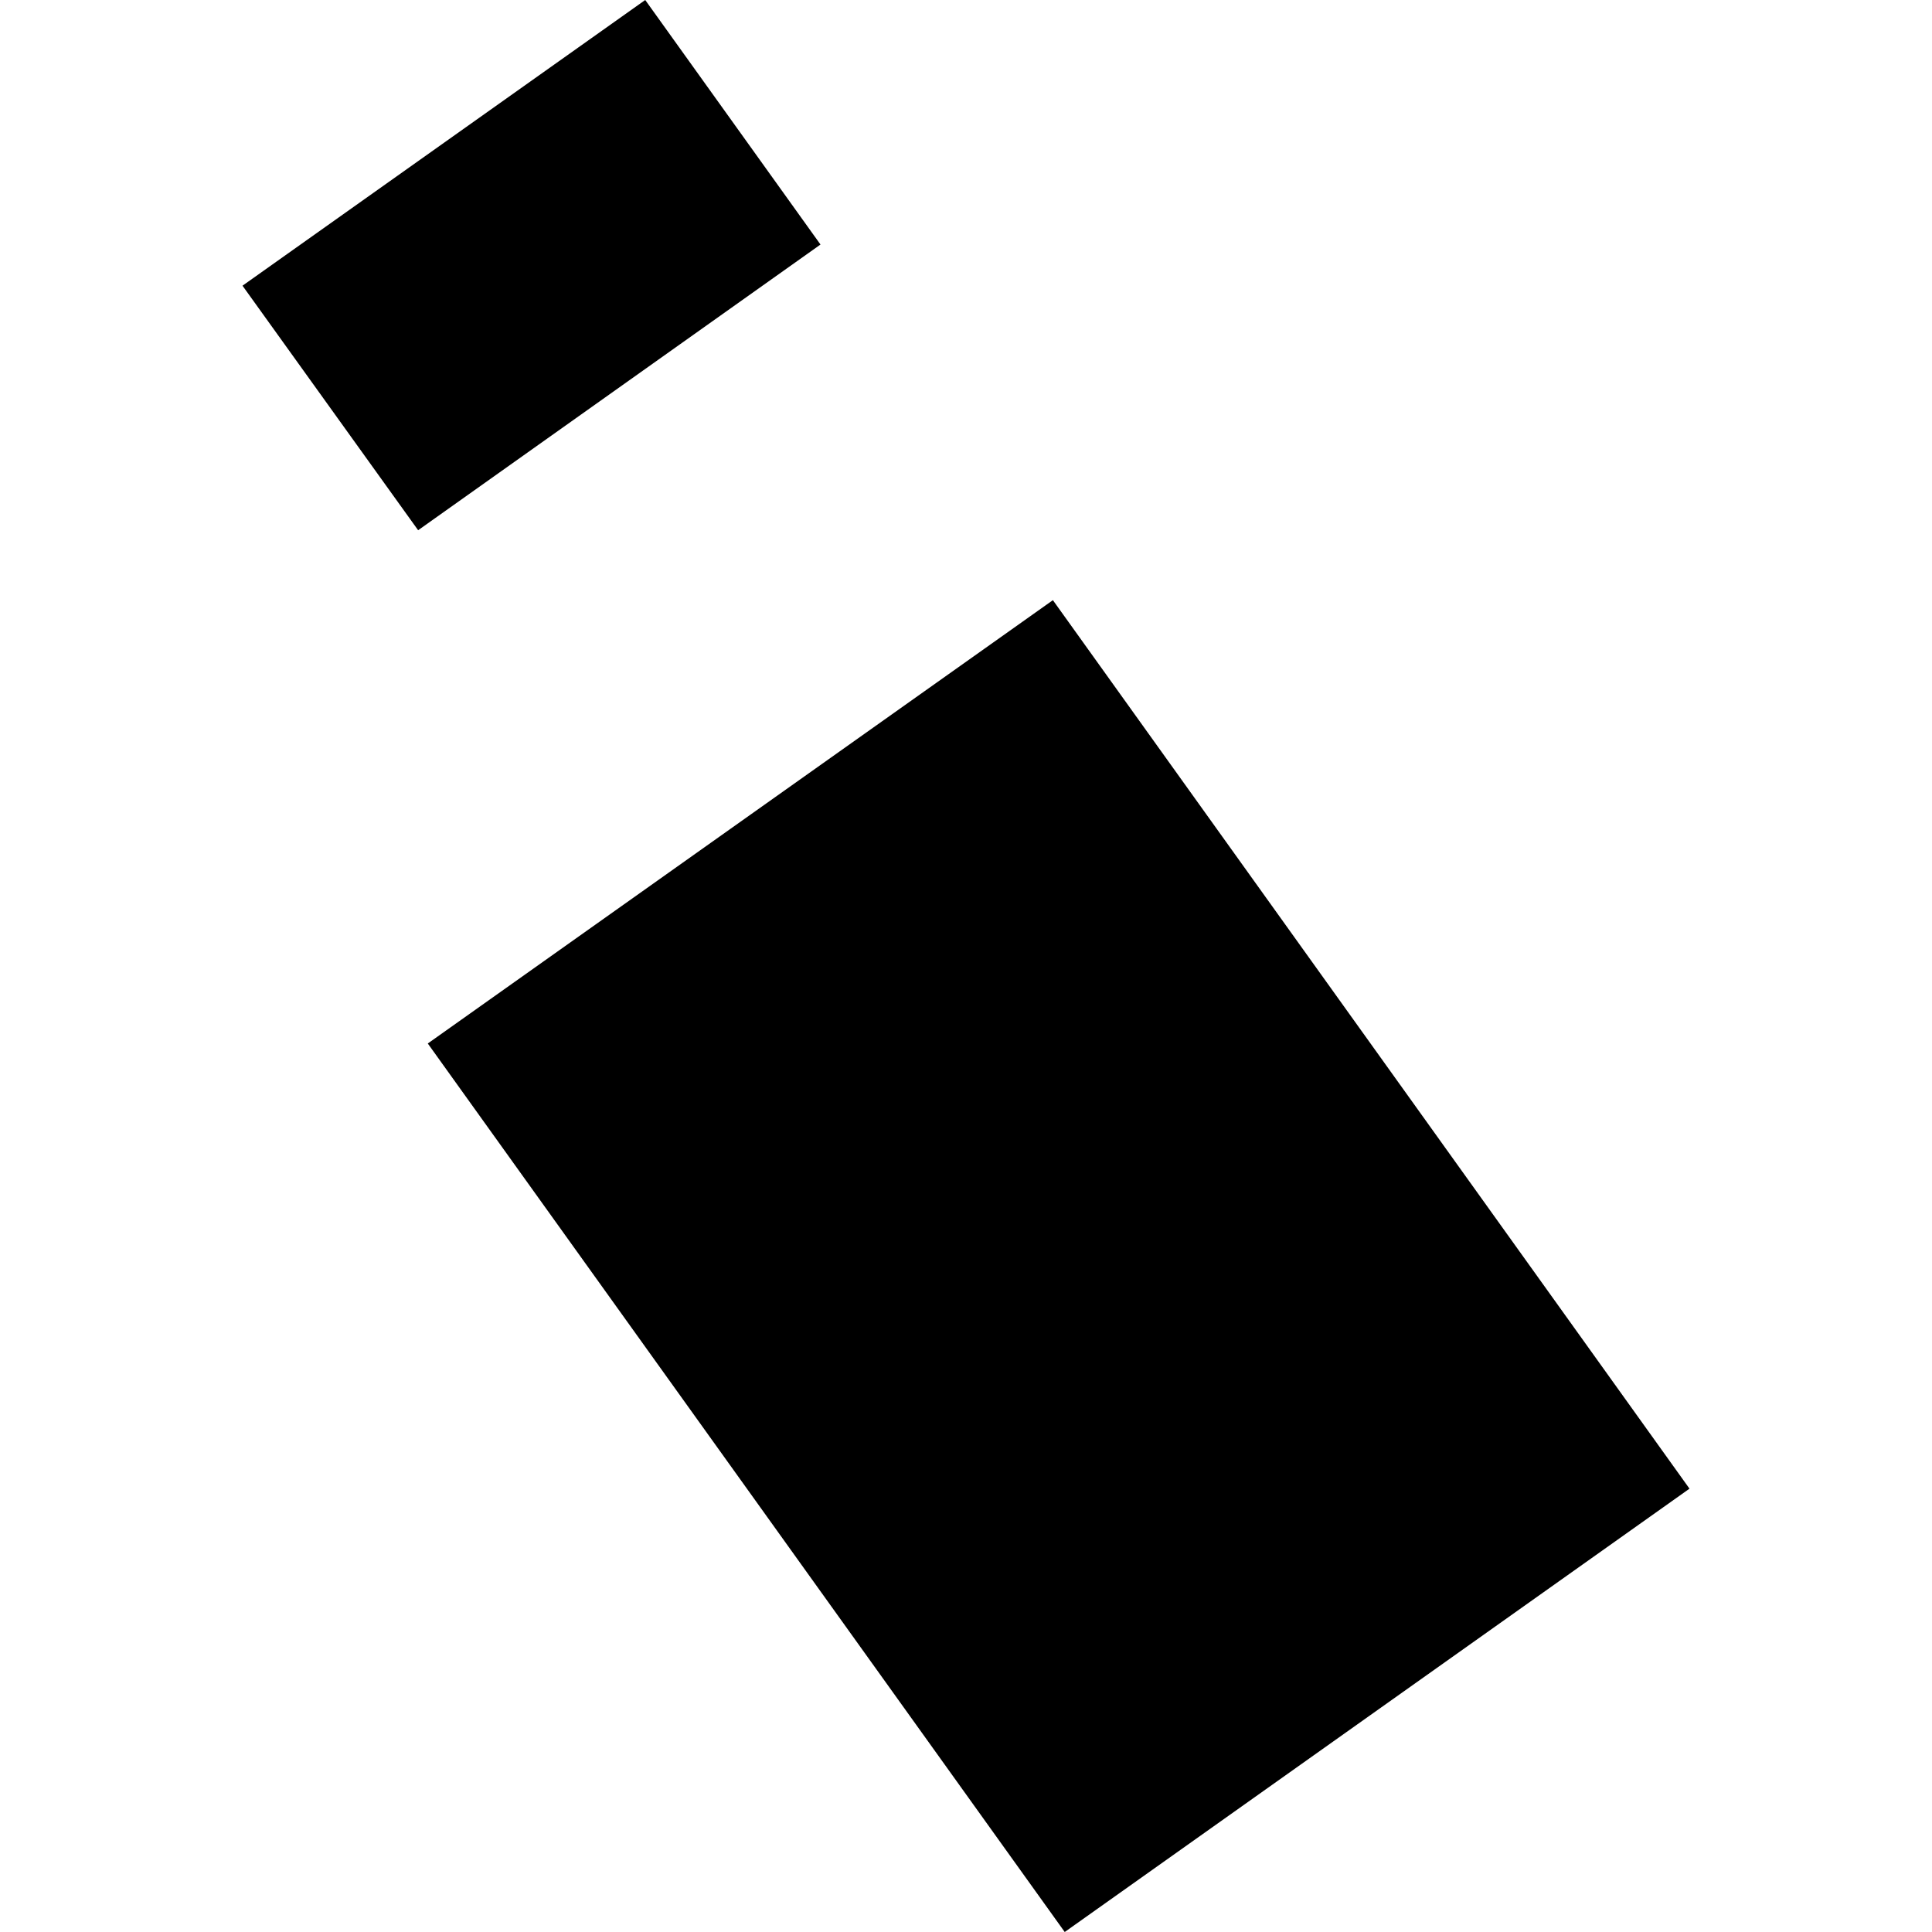 <?xml version="1.0" encoding="utf-8" standalone="no"?>
<!DOCTYPE svg PUBLIC "-//W3C//DTD SVG 1.1//EN"
  "http://www.w3.org/Graphics/SVG/1.1/DTD/svg11.dtd">
<!-- Created with matplotlib (https://matplotlib.org/) -->
<svg height="288pt" version="1.1" viewBox="0 0 288 288" width="288pt" xmlns="http://www.w3.org/2000/svg" xmlns:xlink="http://www.w3.org/1999/xlink">
 <defs>
  <style type="text/css">
*{stroke-linecap:butt;stroke-linejoin:round;}
  </style>
 </defs>
 <g id="figure_1">
  <g id="patch_1">
   <path d="M 0 288 
L 288 288 
L 288 0 
L 0 0 
z
" style="fill:none;opacity:0;"/>
  </g>
  <g id="axes_1">
   <g id="PatchCollection_1">
    <path clip-path="url(#pf4243d4b42)" d="M 156.953 89.466 
L 251.85 221.913 
L 158.717 288 
L 63.769 155.552 
L 156.953 89.466 
"/>
    <path clip-path="url(#pf4243d4b42)" d="M 96.182 0 
L 122.309 36.452 
L 62.33 79.04 
L 36.15 42.588 
L 96.182 0 
"/>
   </g>
  </g>
 </g>
 <defs>
  <clipPath id="pf4243d4b42">
   <rect height="288" width="215.699" x="36.15" y="0"/>
  </clipPath>
 </defs>
</svg>
